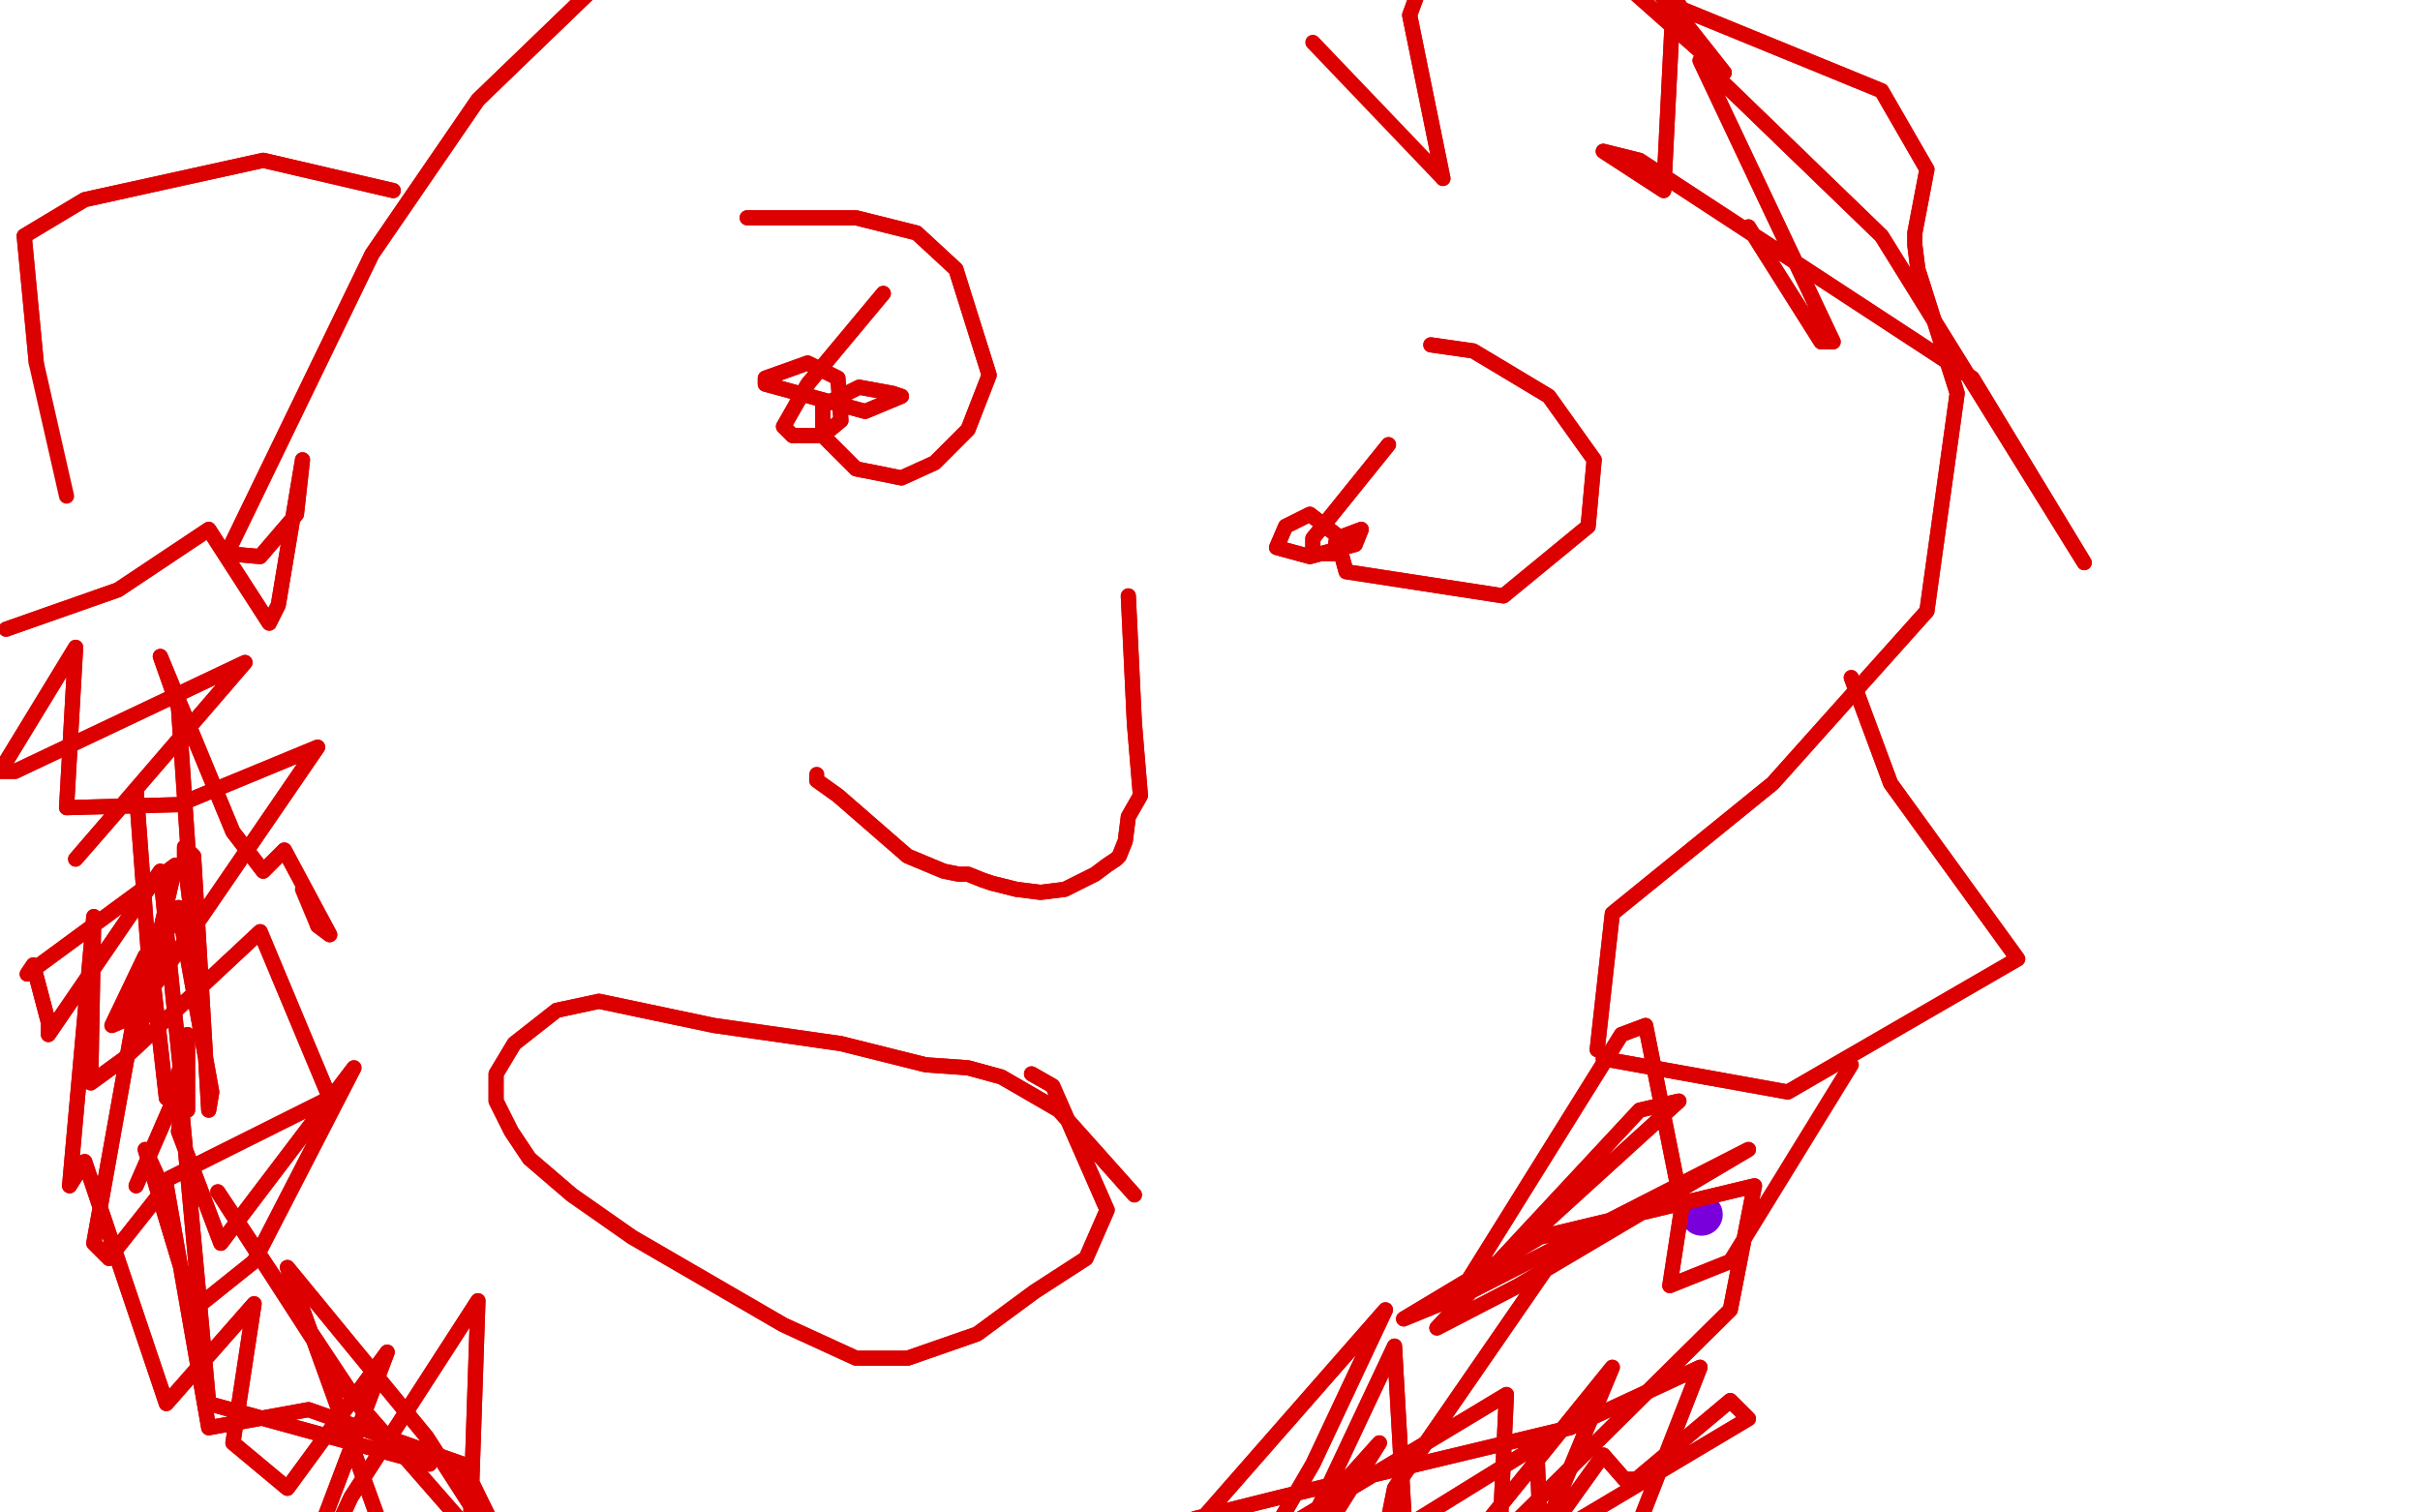 <?xml version="1.0" standalone="no"?>
<!DOCTYPE svg PUBLIC "-//W3C//DTD SVG 1.1//EN"
"http://www.w3.org/Graphics/SVG/1.1/DTD/svg11.dtd">

<svg width="800" height="500" version="1.1" xmlns="http://www.w3.org/2000/svg" xmlns:xlink="http://www.w3.org/1999/xlink" style="stroke-antialiasing: false"><desc>This SVG has been created on https://colorillo.com/</desc><rect x='0' y='0' width='800' height='500' style='fill: rgb(255,255,255); stroke-width:0' /><circle cx="88.5" cy="151.5" r="7" style="fill: #7a00db; stroke-antialiasing: false; stroke-antialias: 0; opacity: 1.0"/>
<polyline points="84,287 119,283 119,283 210,185 210,185 231,79 219,61 196,51 173,104 180,202 189,344 161,434 106,478 92,393 106,321 150,305 210,339 246,360 311,351" style="fill: none; stroke: #7a00db; stroke-width: 15; stroke-linejoin: round; stroke-linecap: round; stroke-antialiasing: false; stroke-antialias: 0; opacity: 1.0"/>
<polyline points="84,287 119,283 119,283 210,185 231,79 219,61 196,51 173,104 180,202 189,344 161,434 106,478 92,393 106,321 150,305 210,339 246,360 311,351" style="fill: none; stroke: #7a00db; stroke-width: 15; stroke-linejoin: round; stroke-linecap: round; stroke-antialiasing: false; stroke-antialias: 0; opacity: 1.0"/>
<polyline points="225,308 256,252 256,252 260,198 260,198 253,199 240,289 254,301 281,299 334,193 335,191 347,191 360,214 340,287 360,307 389,251 362,221 348,208 350,205 387,191 410,184 444,222 449,289 446,284 451,164 466,165 547,257" style="fill: none; stroke: #7a00db; stroke-width: 15; stroke-linejoin: round; stroke-linecap: round; stroke-antialiasing: false; stroke-antialias: 0; opacity: 1.0"/>
<polyline points="225,308 256,252 256,252 260,198 253,199 240,289 254,301 281,299 334,193 335,191 347,191 360,214 340,287 360,307 389,251 362,221 348,208 350,205 387,191 410,184 444,222 449,289 446,284 451,164 466,165 547,257" style="fill: none; stroke: #7a00db; stroke-width: 15; stroke-linejoin: round; stroke-linecap: round; stroke-antialiasing: false; stroke-antialias: 0; opacity: 1.0"/>
<circle cx="562.5" cy="401.5" r="7" style="fill: #7a00db; stroke-antialiasing: false; stroke-antialias: 0; opacity: 1.0"/>
<circle cx="0.5" cy="272.5" r="7" style="fill: #ffffff; stroke-antialiasing: false; stroke-antialias: 0; opacity: 1.0"/>
<polyline points="152,408 214,406 214,406 484,416 484,416 336,403 62,438 164,427 434,413 373,417 64,433 53,428 344,458 311,477 66,524 77,514 300,444 327,441 123,441 92,442 153,456 167,461 103,464 100,464 203,477 164,477 83,474 266,436 369,414 147,420 45,420 345,374 547,367 259,375 -9,427 187,386 423,397 244,414 28,414 214,352 519,334 358,320 -13,356 106,309 575,305 611,300 191,291 103,295 486,289 575,289 170,277 67,274 516,234 641,250 220,211 87,200 494,205 633,231 244,214 72,214 564,195 545,174 136,125 181,117 522,125 325,91 30,66 272,108 556,200 323,178 -14,100 166,95 564,249 511,283 81,197 53,138 514,158 616,122 236,-42 100,-50 380,45 527,139 259,69 92,24 359,72 466,84 183,6 106,17 373,156 353,242 16,275 83,316 470,374 283,297 6,216 170,189 473,230 325,211 30,188 167,231 414,249 259,178 28,152 202,203 387,249 222,195 100,149 350,236 428,295 145,291 77,274 405,308 350,319 23,308 106,417 222,502 148,361 52,367 53,380 53,341 59,408 69,359 100,309 137,395 125,267 134,345 130,358 52,334 73,497 84,366 66,275 84,467 58,280 69,320 108,367 127,259 69,224 66,216 330,255 430,286 292,270 77,258 -5,314 23,338 48,331 192,283 381,330 389,336 92,319 -50,475 -50,419 3,352 206,233 464,195 587,200" style="fill: none; stroke: #ffffff; stroke-width: 30; stroke-linejoin: round; stroke-linecap: round; stroke-antialiasing: false; stroke-antialias: 0; opacity: 1.0"/>
<polyline points="152,408 214,406 214,406 484,416 336,403 62,438 164,427 434,413 373,417 64,433 53,428 344,458 311,477 66,524 77,514 300,444 327,441 123,441 92,442 153,456 167,461 103,464 100,464 203,477 164,477 83,474 266,436 369,414 147,420 45,420 345,374 547,367 259,375 -9,427 187,386 423,397 244,414 28,414 214,352 519,334 358,320 -13,356 106,309 575,305 611,300 191,291 103,295 486,289 575,289 170,277 67,274 516,234 641,250 220,211 87,200 494,205 633,231 244,214 72,214 564,195 545,174 136,125 181,117 522,125 325,91 30,66 272,108 556,200 323,178 -14,100 166,95 564,249 511,283 81,197 53,138 514,158 616,122 236,-42 100,-50 380,45 527,139 259,69 92,24 359,72 466,84 183,6 106,17 373,156 353,242 16,275 83,316 470,374 283,297 6,216 170,189 473,230 325,211 30,188 167,231 414,249 259,178 28,152 202,203 387,249 222,195 100,149 350,236 428,295 145,291 77,274 405,308 350,319 23,308 106,417 222,502 148,361 52,367 53,380 53,341 59,408 69,359 100,309 137,395 125,267 134,345 130,358 52,334 73,497 84,366 66,275 84,467 58,280 69,320 108,367 127,259 69,224 66,216 330,255 430,286 292,270 77,258 -5,314 23,338 48,331 192,283 381,330 389,336 92,319 -50,475 -50,419 3,352 206,233 464,195 587,200" style="fill: none; stroke: #ffffff; stroke-width: 30; stroke-linejoin: round; stroke-linecap: round; stroke-antialiasing: false; stroke-antialias: 0; opacity: 1.0"/>
<polyline points="431,206 461,295 461,295" style="fill: none; stroke: #ffffff; stroke-width: 30; stroke-linejoin: round; stroke-linecap: round; stroke-antialiasing: false; stroke-antialias: 0; opacity: 1.0"/>
<polyline points="292,97 267,127 267,127 259,141 259,141 262,144 272,144 278,139 277,125 267,120 253,125 253,127 286,136 298,131 295,130 284,128 272,134 272,144 283,155 298,158 309,153 320,142 327,124 316,89 303,77 283,72 269,72 255,72 247,72" style="fill: none; stroke: #dc0000; stroke-width: 5; stroke-linejoin: round; stroke-linecap: round; stroke-antialiasing: false; stroke-antialias: 0; opacity: 1.0"/>
<polyline points="292,97 267,127 267,127 259,141 262,144 272,144 278,139 277,125 267,120 253,125 253,127 286,136 298,131 295,130 284,128 272,134 272,144 283,155 298,158 309,153 320,142 327,124 316,89 303,77 283,72 269,72 255,72 247,72" style="fill: none; stroke: #dc0000; stroke-width: 5; stroke-linejoin: round; stroke-linecap: round; stroke-antialiasing: false; stroke-antialias: 0; opacity: 1.0"/>
<polyline points="459,147 434,178 434,178 434,183 434,183 441,183 442,177 433,170 425,174 422,181 433,184 448,180 450,175 442,178 445,189 497,197 525,174 527,152 512,131 487,116 473,114" style="fill: none; stroke: #dc0000; stroke-width: 5; stroke-linejoin: round; stroke-linecap: round; stroke-antialiasing: false; stroke-antialias: 0; opacity: 1.0"/>
<polyline points="459,147 434,178 434,178 434,183 441,183 442,177 433,170 425,174 422,181 433,184 448,180 450,175 442,178 445,189 497,197 525,174 527,152 512,131 487,116 473,114" style="fill: none; stroke: #dc0000; stroke-width: 5; stroke-linejoin: round; stroke-linecap: round; stroke-antialiasing: false; stroke-antialias: 0; opacity: 1.0"/>
<polyline points="373,197 375,239 375,239 377,263 377,263 373,270 372,278 370,283 369,284 366,286 362,289 356,292 352,294 344,295 336,294 328,292 325,291 320,289 317,289 312,288 300,283 277,263 270,258" style="fill: none; stroke: #dc0000; stroke-width: 5; stroke-linejoin: round; stroke-linecap: round; stroke-antialiasing: false; stroke-antialias: 0; opacity: 1.0"/>
<polyline points="373,197 375,239 375,239 377,263 373,270 372,278 370,283 369,284 366,286 362,289 356,292 352,294 344,295 336,294 328,292 325,291 320,289 317,289 312,288 300,283 277,263 270,258 270,256" style="fill: none; stroke: #dc0000; stroke-width: 5; stroke-linejoin: round; stroke-linecap: round; stroke-antialiasing: false; stroke-antialias: 0; opacity: 1.0"/>
<polyline points="375,395 350,367 350,367 331,356 331,356 320,353 306,352 278,345 236,339 198,331 184,334 170,345 164,355 164,364 169,374 175,383 189,395 209,409 259,438 283,449 300,449 323,441 342,427 359,416 366,400 348,359 341,355" style="fill: none; stroke: #dc0000; stroke-width: 5; stroke-linejoin: round; stroke-linecap: round; stroke-antialiasing: false; stroke-antialias: 0; opacity: 1.0"/>
<polyline points="375,395 350,367 350,367 331,356 320,353 306,352 278,345 236,339 198,331 184,334 170,345 164,355 164,364 169,374 175,383 189,395 209,409 259,438 283,449 300,449 323,441 342,427 359,416 366,400 348,359 341,355" style="fill: none; stroke: #dc0000; stroke-width: 5; stroke-linejoin: round; stroke-linecap: round; stroke-antialiasing: false; stroke-antialias: 0; opacity: 1.0"/>
<polyline points="45,392 62,353 62,353 59,374 59,374 73,411 117,353 84,417 64,433 48,380 53,391 109,363 86,308 41,350 30,358 31,303 23,392 28,384 55,464 84,431 77,477 95,492 128,447 83,566 116,495 158,430 155,519 134,527 95,419 141,475 177,531 114,459 72,394 127,477 142,484 69,464 59,355 62,342 62,367 61,367 53,288 16,342 16,338 11,319 9,322 58,286 44,347 50,328 45,261 25,284 81,219 5,255 0,255 25,214 22,267 59,266 105,247 44,336 37,339 48,316 31,411 36,416 55,392 69,472 102,466 153,484 177,533 183,534 191,536 264,555 291,564 328,569 387,514 458,433 434,484 420,508 498,461 495,525 503,524 533,452 478,520 466,534 461,445 412,549 409,552 456,477 403,536 411,538 508,478 512,572 537,516 562,452 519,472 423,495 395,502 395,506 484,525 578,469 572,463 541,489 537,489 530,481 477,555 466,566 450,547" style="fill: none; stroke: #dc0000; stroke-width: 5; stroke-linejoin: round; stroke-linecap: round; stroke-antialiasing: false; stroke-antialias: 0; opacity: 1.0"/>
<polyline points="45,392 62,353 62,353 59,374 73,411 117,353 84,417 64,433 48,380 53,391 109,363 86,308 41,350 30,358 31,303 23,392 28,384 55,464 84,431 77,477 95,492 128,447 83,566 116,495 158,430 155,519 134,527 95,419 141,475 177,531 114,459 72,394 127,477 142,484 69,464 59,355 62,342 62,367 61,367 53,288 16,342 16,338 11,319 9,322 58,286 44,347 50,328 45,261 25,284 81,219 5,255 0,255 25,214 22,267 59,266 105,247 44,336 37,339 48,316 31,411 36,416 55,392 69,472 102,466 153,484 177,533 183,534 191,536 264,555 291,564 328,569 387,514 458,433 434,484 420,508 498,461 495,525 503,524 533,452 478,520 466,534 461,445 412,549 409,552 456,477 403,536 411,538 508,478 512,572 537,516 562,452 519,472 423,495 395,502 395,506 484,525 578,469 572,463 541,489 537,489 530,481 477,555 466,566 450,547" style="fill: none; stroke: #dc0000; stroke-width: 5; stroke-linejoin: round; stroke-linecap: round; stroke-antialiasing: false; stroke-antialias: 0; opacity: 1.0"/>
<polyline points="55,363 50,319 50,319 59,300 59,300 70,361 69,367 64,283 61,280 61,284 64,308 59,234 53,217 77,275 87,288 91,284 94,281 109,309 105,306" style="fill: none; stroke: #dc0000; stroke-width: 5; stroke-linejoin: round; stroke-linecap: round; stroke-antialiasing: false; stroke-antialias: 0; opacity: 1.0"/>
<polyline points="55,363 50,319 50,319 59,300 70,361 69,367 64,283 61,280 61,284 64,308 59,234 53,217 77,275 87,288 91,284 94,281 109,309 105,306 100,294" style="fill: none; stroke: #dc0000; stroke-width: 5; stroke-linejoin: round; stroke-linecap: round; stroke-antialiasing: false; stroke-antialias: 0; opacity: 1.0"/>
<polyline points="519,408 461,492 461,492 450,547 450,547 484,520 572,433 580,392 509,409 464,436 486,427 578,380 502,425 475,439 542,367 555,364 489,424 483,427 536,342 544,339 556,399 552,425 572,417" style="fill: none; stroke: #dc0000; stroke-width: 5; stroke-linejoin: round; stroke-linecap: round; stroke-antialiasing: false; stroke-antialias: 0; opacity: 1.0"/>
<polyline points="519,408 461,492 461,492 450,547 484,520 572,433 580,392 509,409 464,436 486,427 578,380 502,425 475,439 542,367 555,364 489,424 483,427 536,342 544,339 556,399 552,425 572,417 612,352" style="fill: none; stroke: #dc0000; stroke-width: 5; stroke-linejoin: round; stroke-linecap: round; stroke-antialiasing: false; stroke-antialias: 0; opacity: 1.0"/>
<polyline points="528,347 533,302 533,302 586,259 586,259 637,202 647,130 634,89 633,81 633,77 637,56 622,30 556,3" style="fill: none; stroke: #dc0000; stroke-width: 5; stroke-linejoin: round; stroke-linecap: round; stroke-antialiasing: false; stroke-antialias: 0; opacity: 1.0"/>
<polyline points="528,347 533,302 533,302 586,259 637,202 647,130 634,89 633,81 633,77 637,56 622,30 556,3 547,-11" style="fill: none; stroke: #dc0000; stroke-width: 5; stroke-linejoin: round; stroke-linecap: round; stroke-antialiasing: false; stroke-antialias: 0; opacity: 1.0"/>
<polyline points="2,208 39,195 39,195 69,175 69,175 89,206 92,200 100,152 98,170 86,184 75,183 123,84 158,33 241,-47 317,-50" style="fill: none; stroke: #dc0000; stroke-width: 5; stroke-linejoin: round; stroke-linecap: round; stroke-antialiasing: false; stroke-antialias: 0; opacity: 1.0"/>
<polyline points="2,208 39,195 39,195 69,175 89,206 92,200 100,152 98,170 86,184 75,183 123,84 158,33 241,-47 317,-50 337,-50" style="fill: none; stroke: #dc0000; stroke-width: 5; stroke-linejoin: round; stroke-linecap: round; stroke-antialiasing: false; stroke-antialias: 0; opacity: 1.0"/>
<polyline points="130,63 87,53 87,53 28,66 28,66 8,78 12,120" style="fill: none; stroke: #dc0000; stroke-width: 5; stroke-linejoin: round; stroke-linecap: round; stroke-antialiasing: false; stroke-antialias: 0; opacity: 1.0"/>
<polyline points="130,63 87,53 87,53 28,66 8,78 12,120 22,164" style="fill: none; stroke: #dc0000; stroke-width: 5; stroke-linejoin: round; stroke-linecap: round; stroke-antialiasing: false; stroke-antialias: 0; opacity: 1.0"/>
<polyline points="612,224 625,259 625,259 667,317 667,317 591,361 530,350" style="fill: none; stroke: #dc0000; stroke-width: 5; stroke-linejoin: round; stroke-linecap: round; stroke-antialiasing: false; stroke-antialias: 0; opacity: 1.0"/>
<polyline points="612,224 625,259 625,259 667,317 591,361 530,350" style="fill: none; stroke: #dc0000; stroke-width: 5; stroke-linejoin: round; stroke-linecap: round; stroke-antialiasing: false; stroke-antialias: 0; opacity: 1.0"/>
<polyline points="578,75 602,113 602,113 606,113 606,113 562,20 622,78 689,186 652,125 542,53 530,50 550,63 553,3 512,-45 534,-8 570,24 536,-19 481,-50 472,-34 473,-12 473,-14 466,5 477,59" style="fill: none; stroke: #dc0000; stroke-width: 5; stroke-linejoin: round; stroke-linecap: round; stroke-antialiasing: false; stroke-antialias: 0; opacity: 1.0"/>
<polyline points="578,75 602,113 602,113 606,113 562,20 622,78 689,186 652,125 542,53 530,50 550,63 553,3 512,-45 534,-8 570,24 536,-19 481,-50 472,-34 473,-12 473,-14 466,5 477,59 434,14" style="fill: none; stroke: #dc0000; stroke-width: 5; stroke-linejoin: round; stroke-linecap: round; stroke-antialiasing: false; stroke-antialias: 0; opacity: 1.0"/>
</svg>
